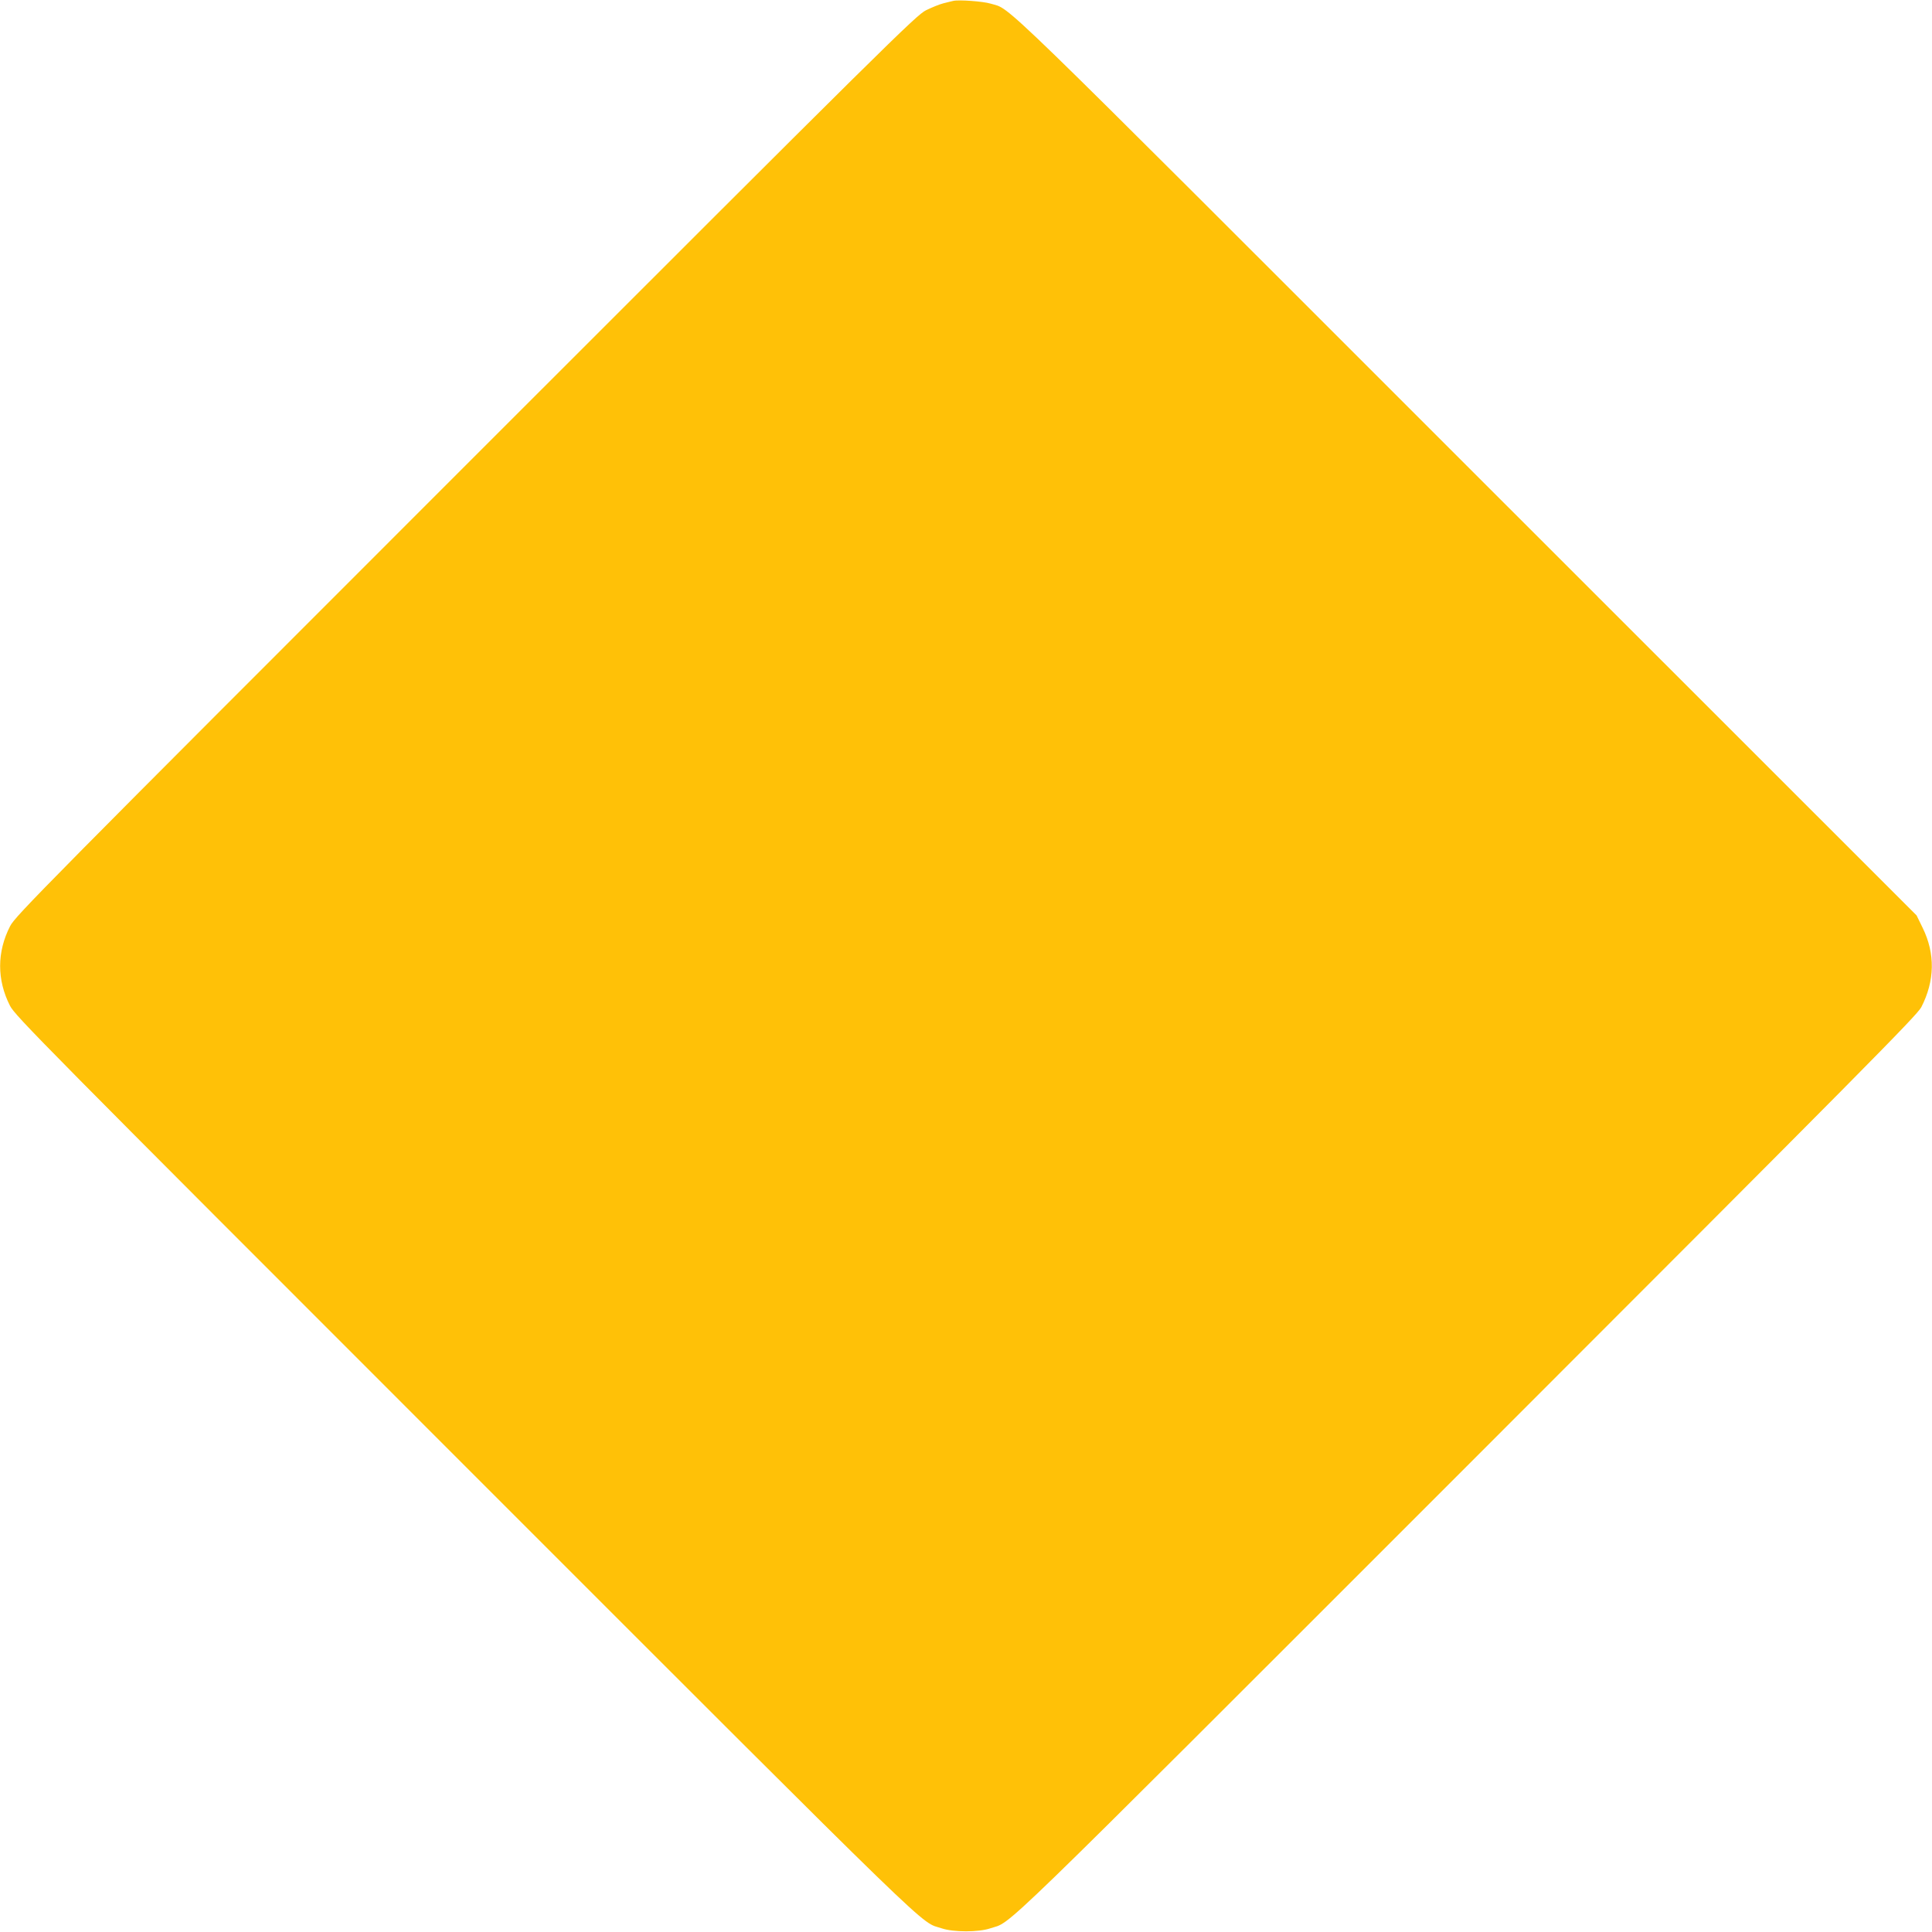 <?xml version="1.0" standalone="no"?>
<!DOCTYPE svg PUBLIC "-//W3C//DTD SVG 20010904//EN"
 "http://www.w3.org/TR/2001/REC-SVG-20010904/DTD/svg10.dtd">
<svg version="1.0" xmlns="http://www.w3.org/2000/svg"
 width="1280pt" height="1280pt" viewBox="0 0 1280 1280"
 preserveAspectRatio="xMidYMid meet">
<g transform="translate(0,1280) scale(0.1,-0.1)"
fill="#ffc107" stroke="none">
<path d="M6315 12794 c-11 -2 -40 -10 -65 -16 -25 -6 -76 -27 -115 -46 -66
-33 -237 -202 -3051 -3016 -2808 -2808 -2983 -2985 -3017 -3052 -88 -171 -88
-356 -1 -527 35 -68 189 -224 3018 -3053 3208 -3208 3002 -3008 3156 -3060 76
-26 244 -26 320 0 154 52 -52 -148 3156 3060 2629 2630 2984 2988 3013 3043
90 175 93 355 9 526 l-40 82 -2982 2981 c-3201 3201 -3009 3015 -3153 3060
-49 15 -211 27 -248 18z"/>
</g>
</svg>
